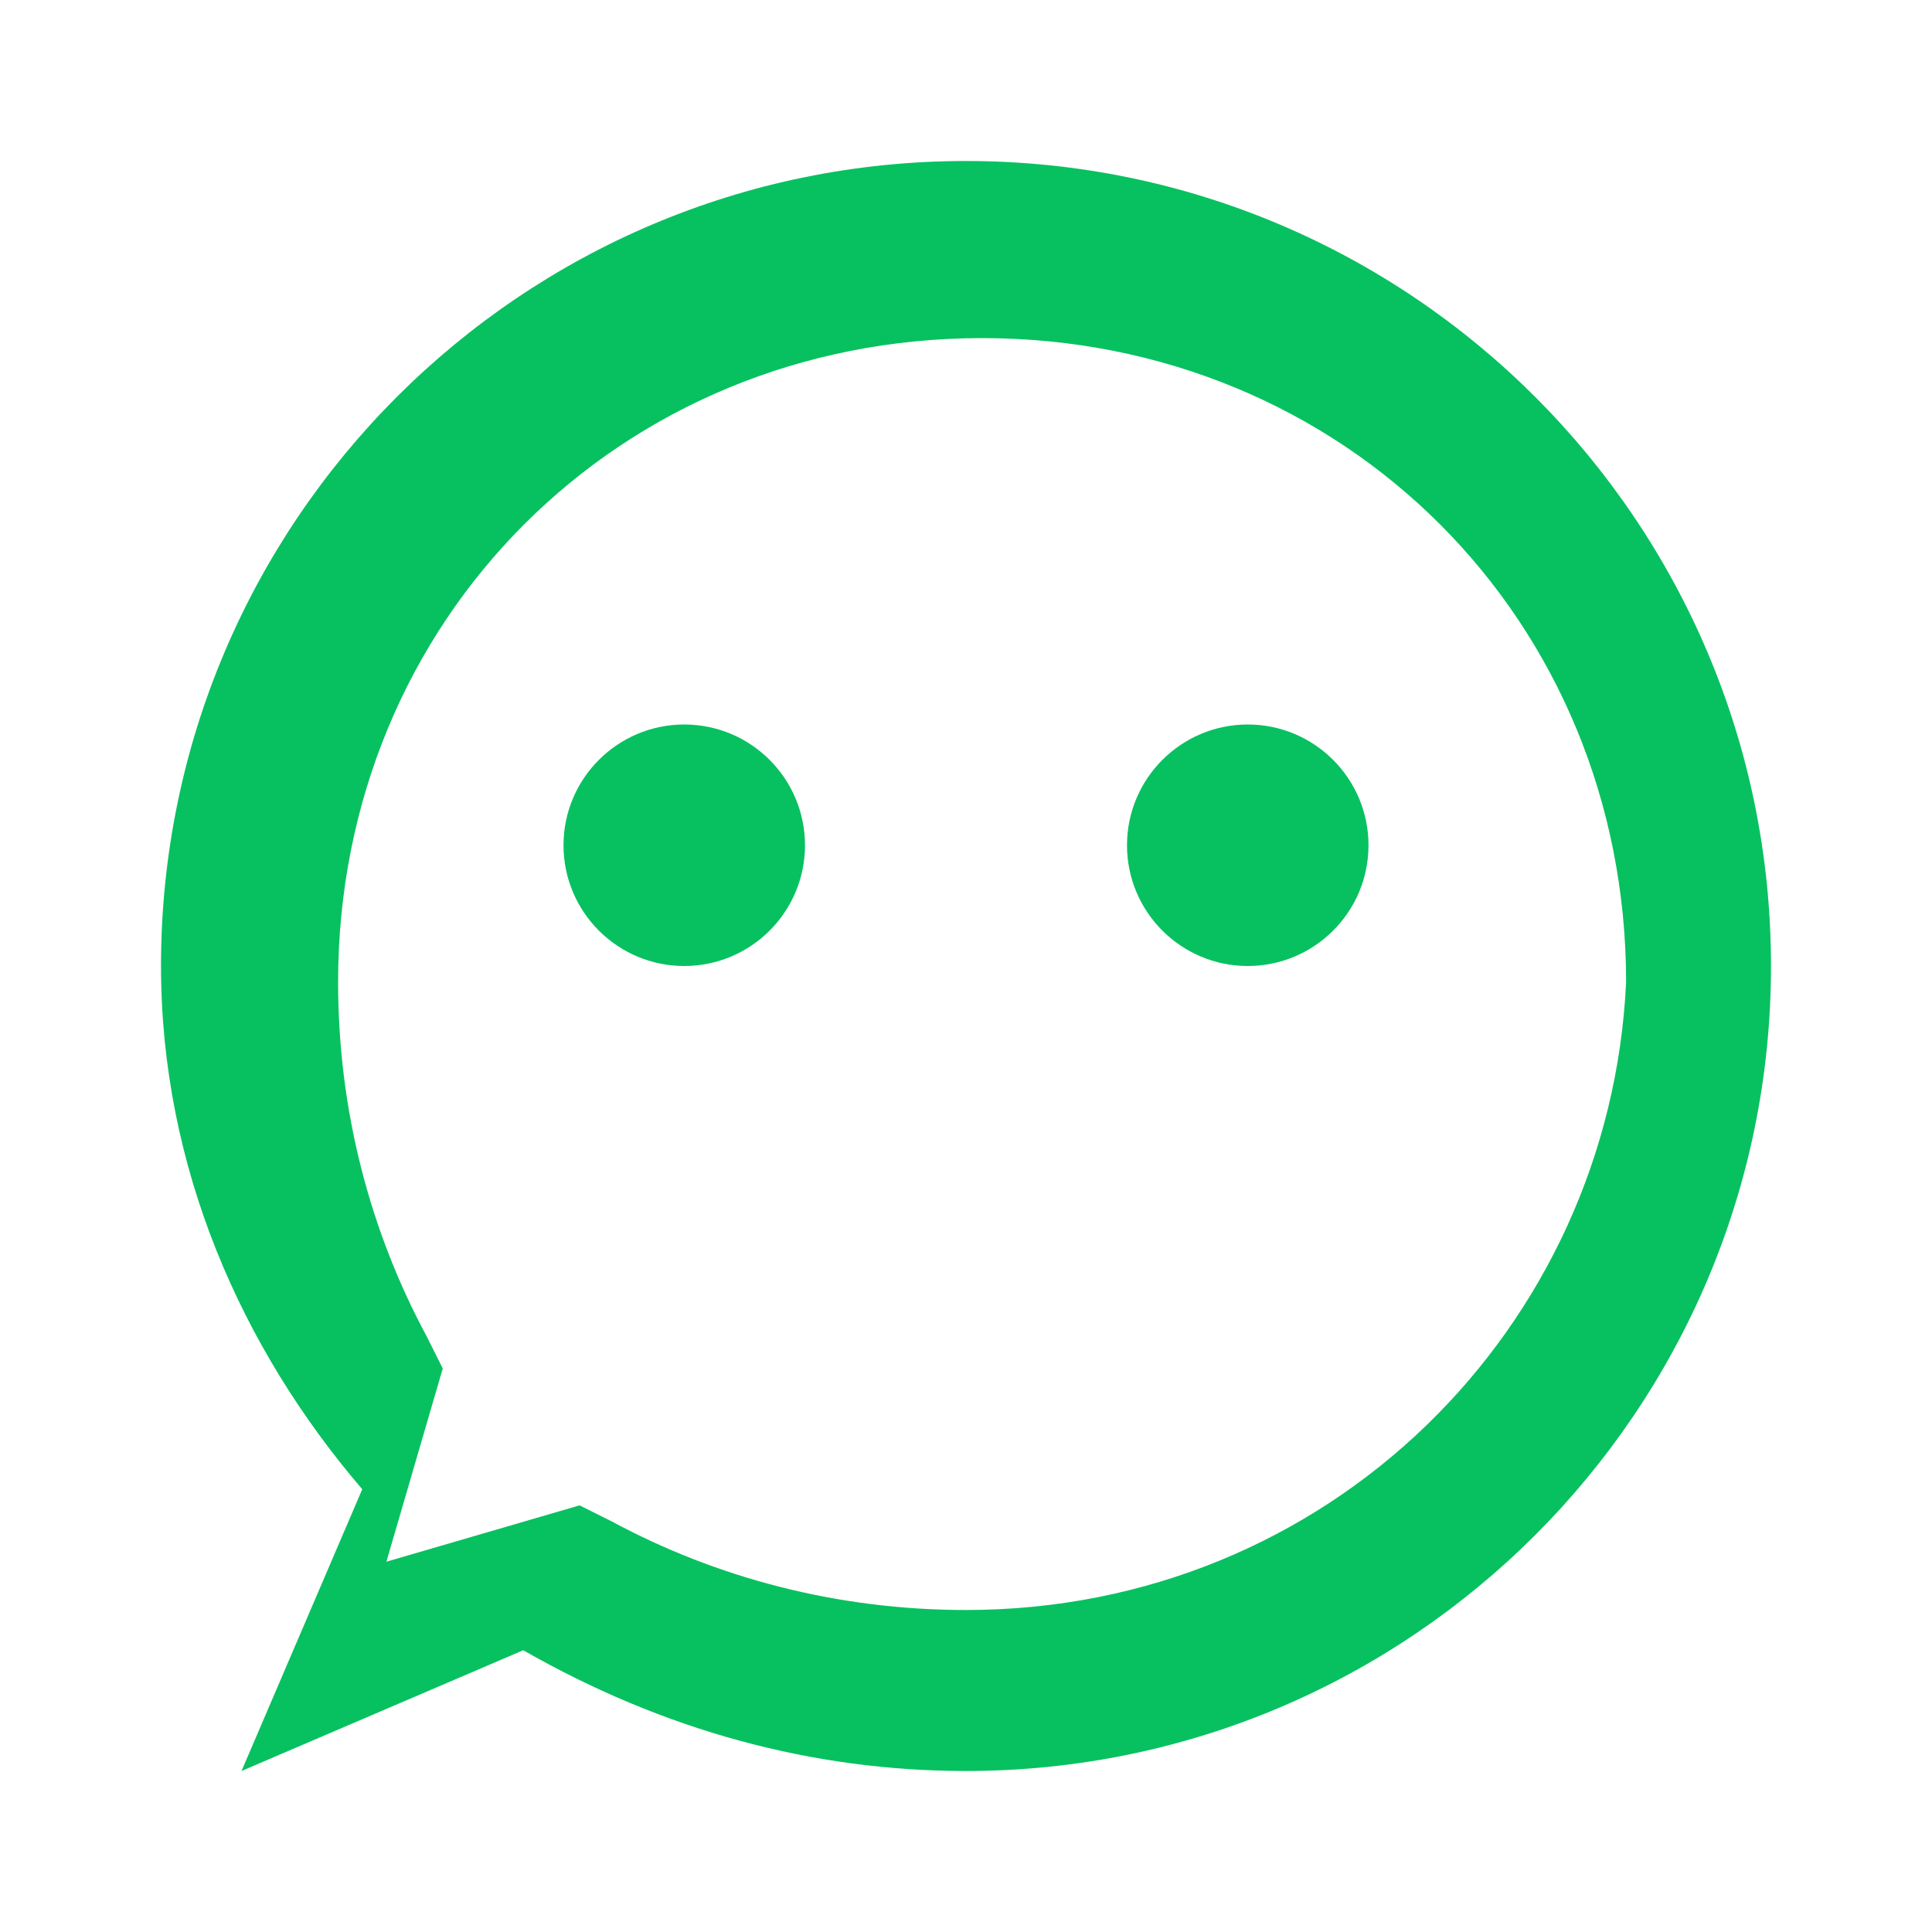 <svg width="24" height="24" viewBox="0 0 24 24" fill="none" xmlns="http://www.w3.org/2000/svg">
  <path d="M8.5 12C9.328 12 10 11.328 10 10.5C10 9.672 9.328 9 8.5 9C7.672 9 7 9.672 7 10.5C7 11.328 7.672 12 8.5 12Z" fill="#07C160"/>
  <path d="M15.5 12C16.328 12 17 11.328 17 10.5C17 9.672 16.328 9 15.5 9C14.672 9 14 9.672 14 10.5C14 11.328 14.672 12 15.5 12Z" fill="#07C160"/>
  <path d="M12 2C6.48 2 2 6.48 2 12C2 14.5 3 16.75 4.5 18.5L3 22L6.5 20.5C8.25 21.5 10.1 22 12 22C17.52 22 22 17.52 22 12C22 6.48 17.52 2 12 2ZM12 20C10.4 20 8.9 19.6 7.6 18.9L7.2 18.7L4.8 19.4L5.5 17L5.3 16.6C4.6 15.3 4.2 13.8 4.2 12.2C4.2 7.7 7.7 4.2 12.2 4.2C16.7 4.2 20.2 7.7 20.2 12.2C20 16.5 16.5 20 12 20Z" fill="#07C160"/>
</svg>